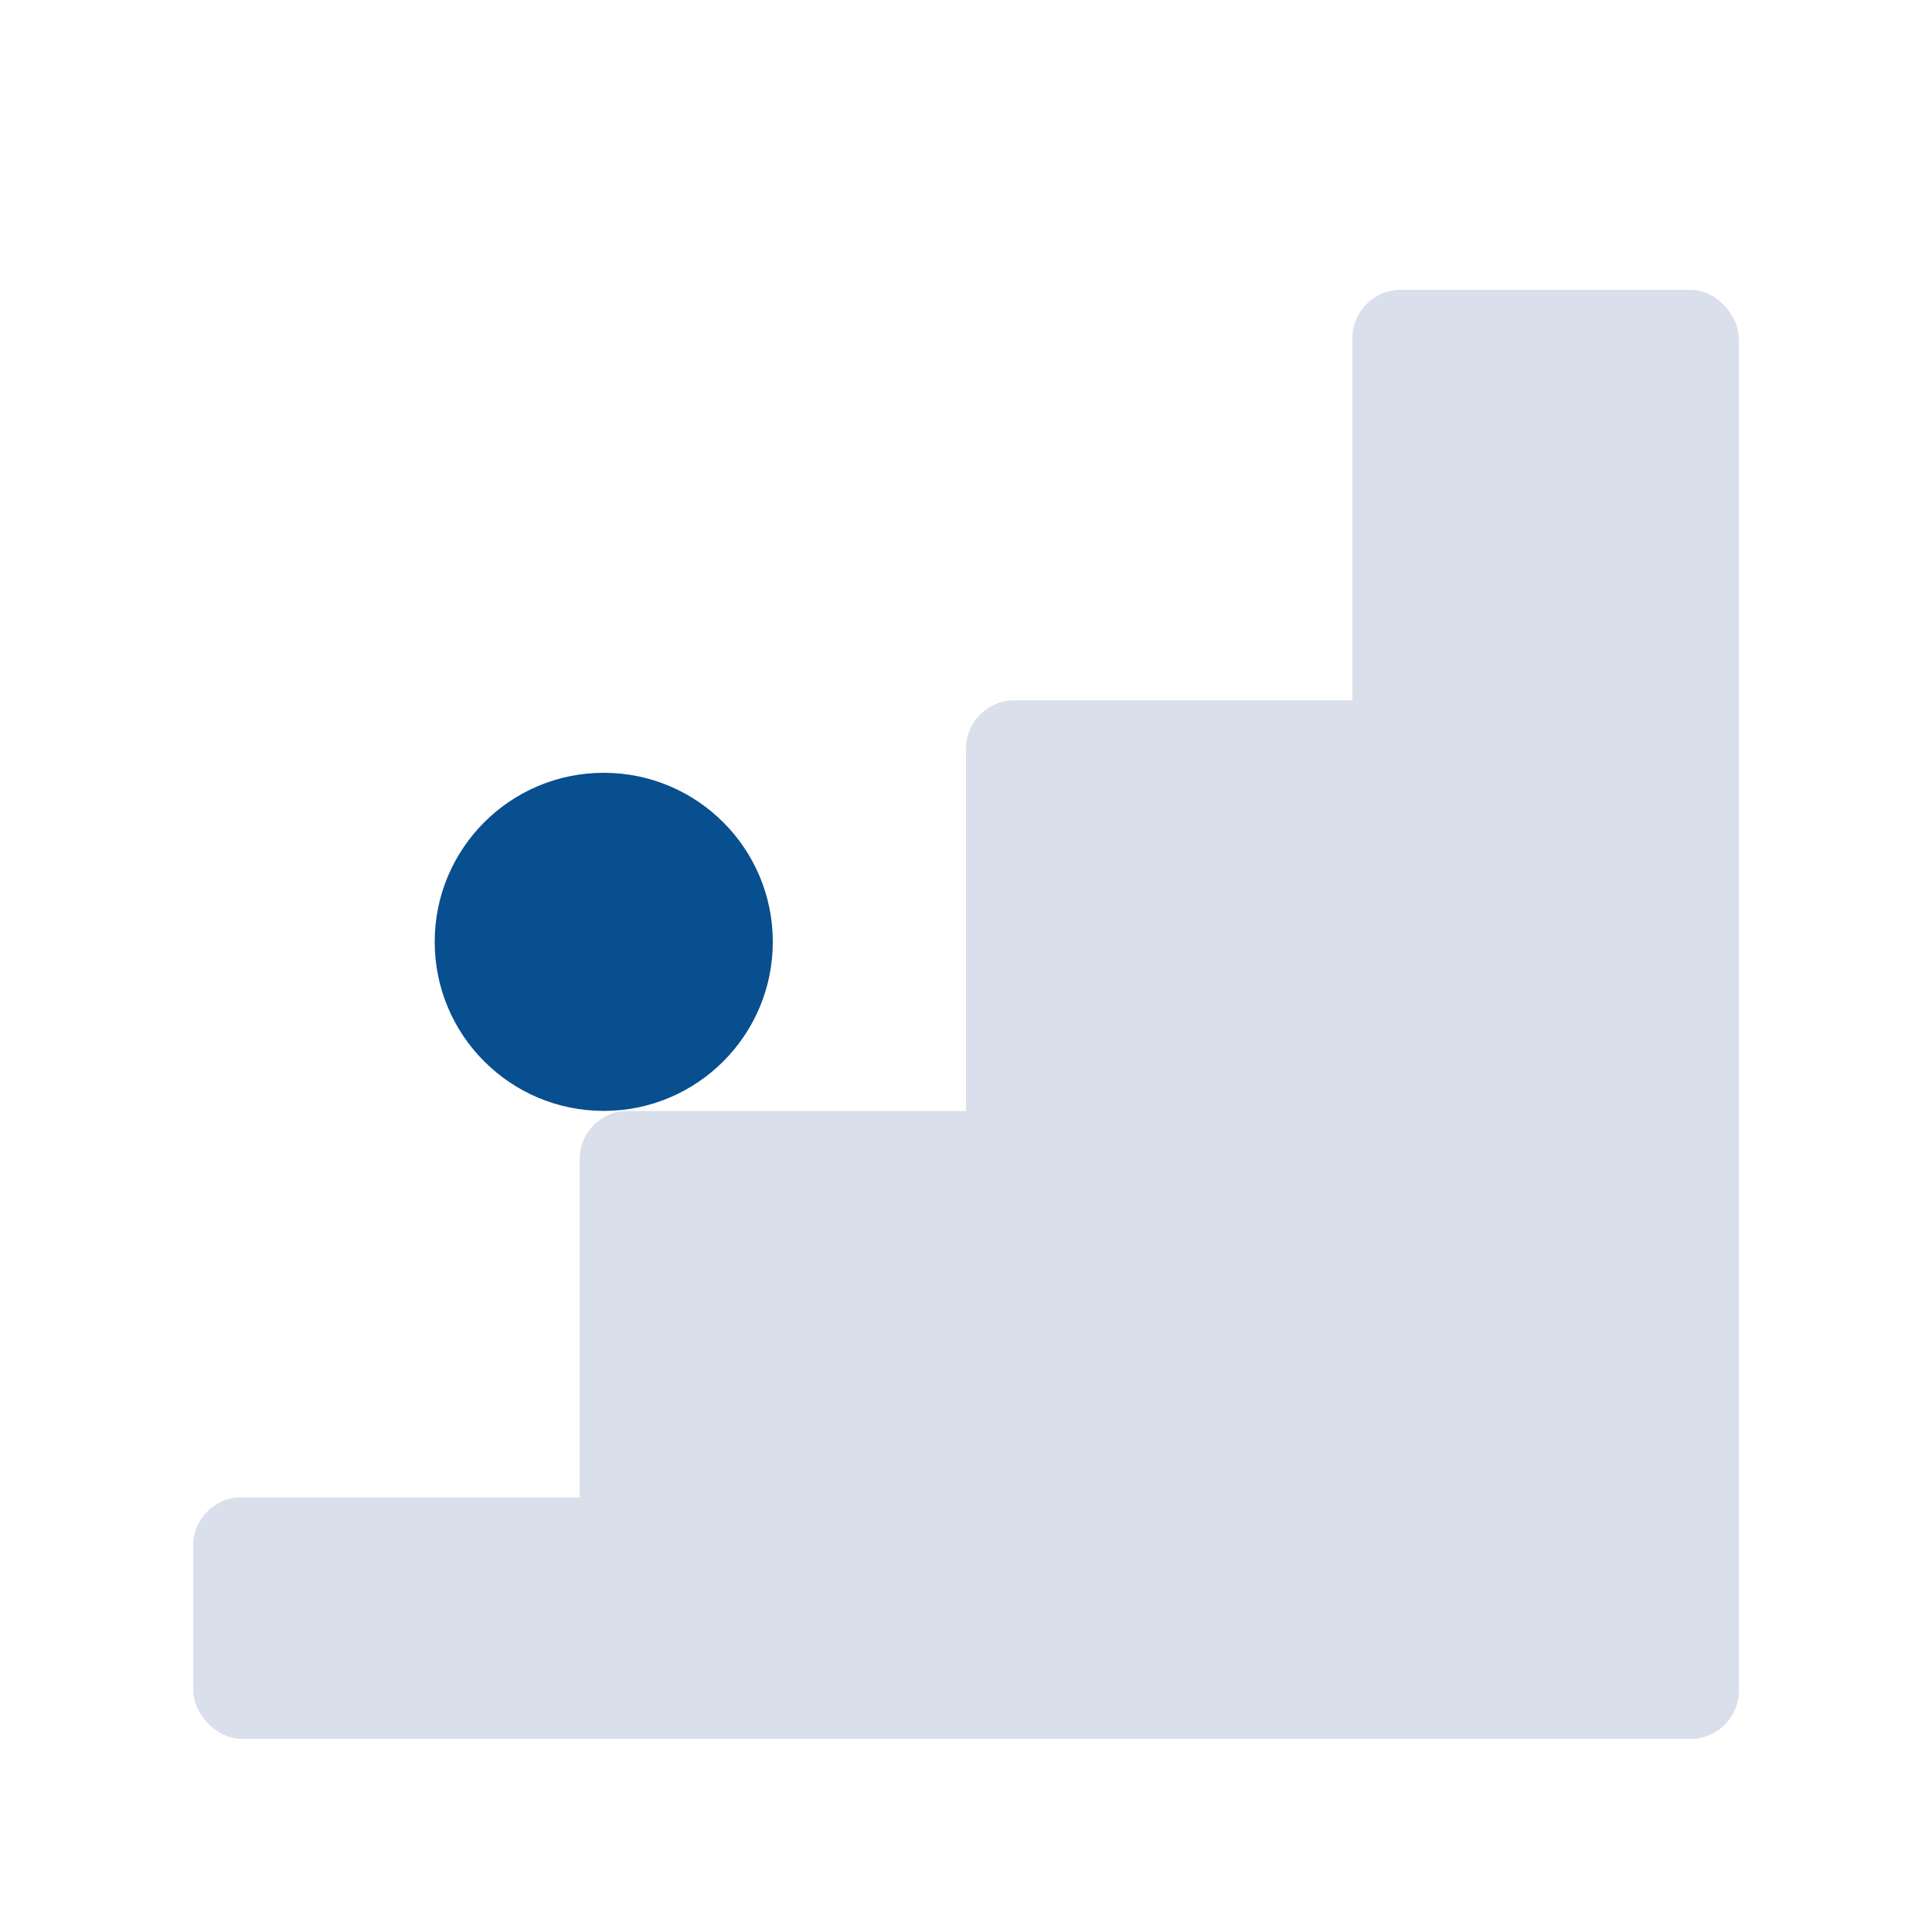 <svg width="80" height="80" viewBox="0 0 80 80" fill="none" xmlns="http://www.w3.org/2000/svg">
<rect x="40" y="29" width="32" height="43" rx="2" fill="#D9E0EB"/>
<rect x="24" y="46" width="32" height="26" rx="2" fill="#D9E0EB"/>
<rect x="8" y="62" width="32" height="10" rx="2" fill="#D9E0EB"/>
<rect x="56" y="12" width="16" height="60" rx="2" fill="#D9E0EB"/>
<circle cx="25" cy="39" r="7" fill="#074F8F"/>
</svg>
